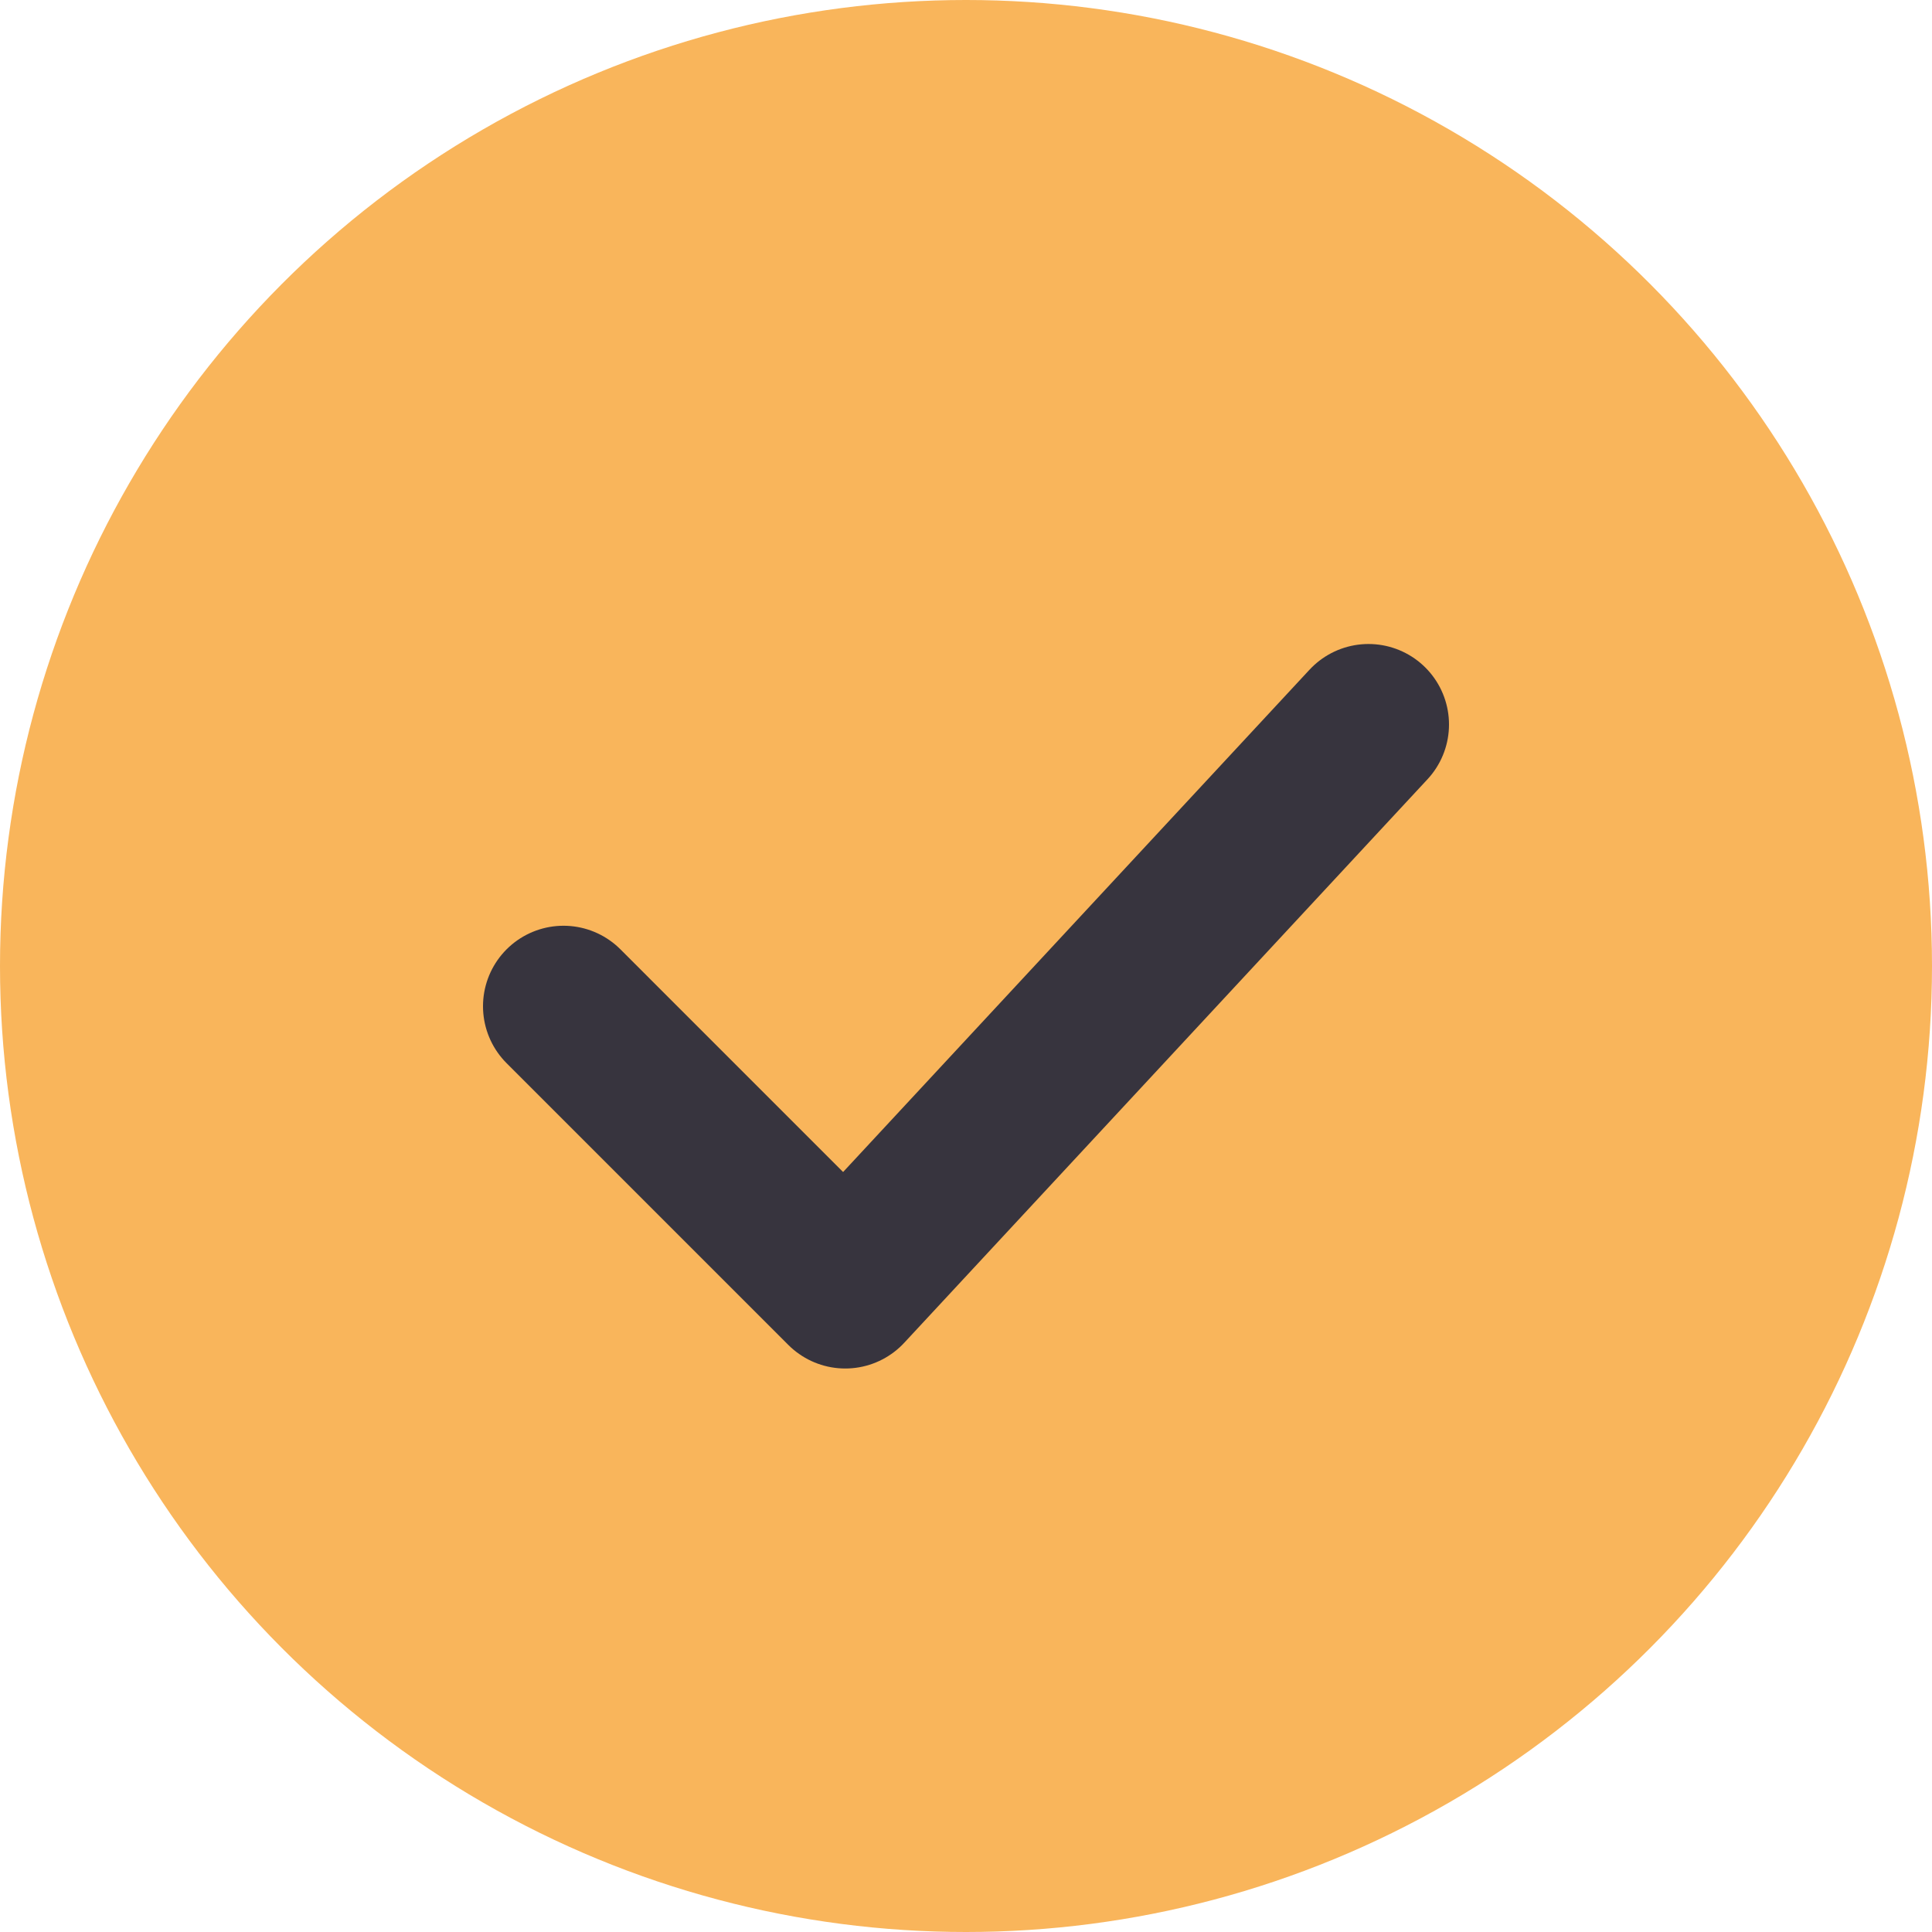 <svg width="24" height="24" viewBox="0 0 24 24" fill="none" xmlns="http://www.w3.org/2000/svg">
  <circle cx="12" cy="12" r="12" fill="#F9B55B"/>
  <path d="M7 12.5L10.5 16L17 9" stroke="#37343E" stroke-width="2" stroke-linecap="round" stroke-linejoin="round"/>
</svg>
